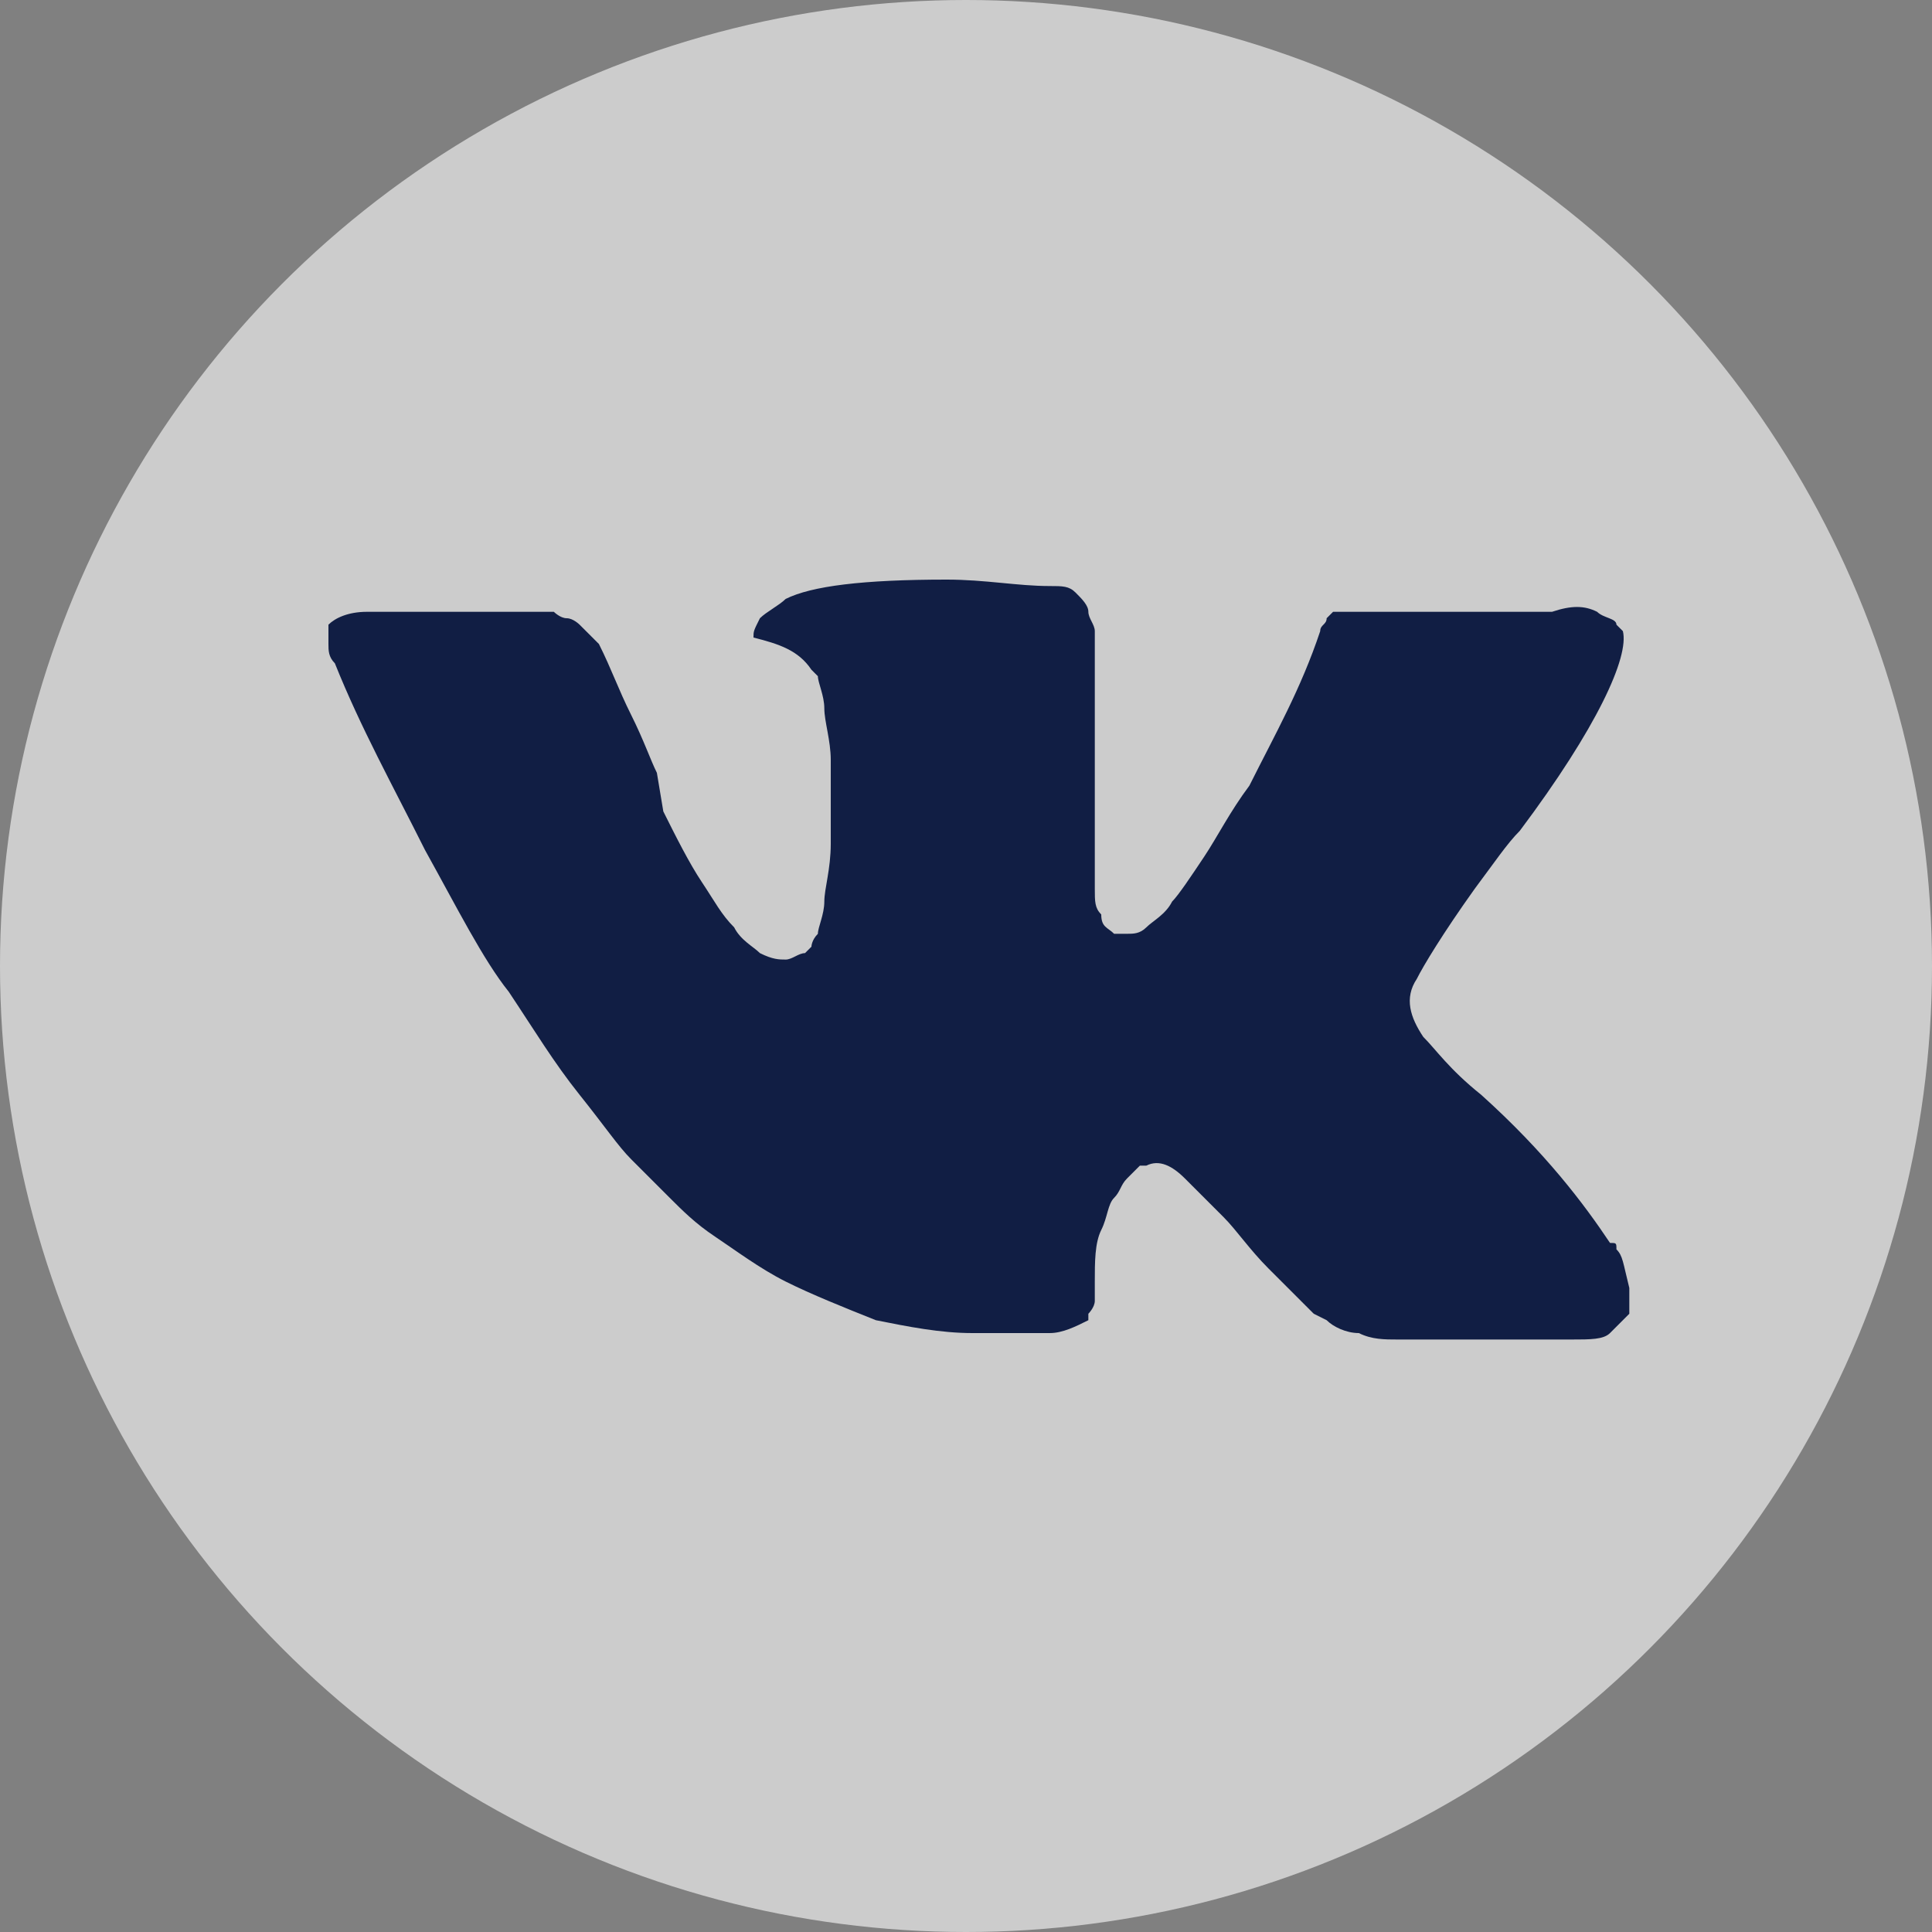 <?xml version="1.0" encoding="utf-8"?><!--Generator: Adobe Illustrator 22.1.0, SVG Export Plug-In . SVG Version: 6.00 Build 0)--><svg version="1.1" id="Слой_1" xmlns="http://www.w3.org/2000/svg" xmlns:xlink="http://www.w3.org/1999/xlink" x="0px" y="0px" viewBox="0 0 30 30" style="enable-background:new 0 0 30 30" xml:space="preserve"><rect x="0" y="0" width="30" height="30" fill="#808080" stroke="none"/><style type="text/css">.st0{fill:#FFFFFF;fill-opacity:0.6;}
	.st1{fill:#111E44;}</style><circle class="st0" cx="15" cy="15" r="15"/><path class="st1" d="M25.1,19.4c0-0.1,0-0.1-0.1-0.1c-0.4-0.6-1-1.4-2-2.3l0,0l0,0l0,0h0c-0.5-0.4-0.7-0.7-0.9-0.9
	c-0.2-0.3-0.3-0.6-0.1-0.9c0.1-0.2,0.4-0.7,0.9-1.4c0.3-0.4,0.5-0.7,0.7-0.9c1.2-1.6,1.7-2.7,1.6-3.1l-0.1-0.1
	c0-0.1-0.2-0.1-0.3-0.2c-0.2-0.1-0.4-0.1-0.7,0l-3,0c0,0-0.1,0-0.2,0c-0.1,0-0.1,0-0.1,0l-0.1,0l0,0c0,0-0.1,0.1-0.1,0.1
	c0,0.1-0.1,0.1-0.1,0.2c-0.3,0.9-0.7,1.6-1.1,2.4c-0.3,0.4-0.5,0.8-0.7,1.1c-0.2,0.3-0.4,0.6-0.5,0.7c-0.1,0.2-0.3,0.3-0.4,0.4
	c-0.1,0.1-0.2,0.1-0.3,0.1c-0.1,0-0.1,0-0.2,0c-0.1-0.1-0.2-0.1-0.2-0.3c-0.1-0.1-0.1-0.2-0.1-0.4c0-0.2,0-0.3,0-0.4
	c0-0.1,0-0.3,0-0.5c0-0.2,0-0.4,0-0.4c0-0.3,0-0.6,0-0.9c0-0.3,0-0.6,0-0.7c0-0.2,0-0.4,0-0.6c0-0.2,0-0.4,0-0.5
	c0-0.1-0.1-0.2-0.1-0.3c0-0.1-0.1-0.2-0.2-0.3c-0.1-0.1-0.2-0.1-0.4-0.1C15.8,9.1,15.3,9,14.7,9c-1.3,0-2.1,0.1-2.5,0.3
	c-0.1,0.1-0.3,0.2-0.4,0.3c-0.1,0.2-0.1,0.2-0.1,0.3c0.4,0.1,0.7,0.2,0.9,0.5l0.1,0.1c0,0.1,0.1,0.3,0.1,0.5c0,0.2,0.1,0.5,0.1,0.8
	c0,0.5,0,1,0,1.3c0,0.4-0.1,0.7-0.1,0.9c0,0.2-0.1,0.4-0.1,0.5c-0.1,0.1-0.1,0.2-0.1,0.2s0,0-0.1,0.1c-0.1,0-0.2,0.1-0.3,0.1
	c-0.1,0-0.2,0-0.4-0.1c-0.1-0.1-0.3-0.2-0.4-0.4c-0.2-0.2-0.3-0.4-0.5-0.7c-0.2-0.3-0.4-0.7-0.6-1.1L10.2,12
	c-0.1-0.2-0.2-0.5-0.4-0.9c-0.2-0.4-0.3-0.7-0.5-1.1C9.2,9.9,9.1,9.8,9,9.7L9,9.7c0,0-0.1-0.1-0.2-0.1c-0.1,0-0.2-0.1-0.2-0.1
	l-2.9,0c-0.3,0-0.5,0.1-0.6,0.2l0,0.1c0,0,0,0.1,0,0.2c0,0.1,0,0.2,0.1,0.3c0.4,1,0.9,1.9,1.4,2.9c0.5,0.9,0.9,1.7,1.3,2.2
	c0.4,0.6,0.7,1.1,1.1,1.6c0.4,0.5,0.6,0.8,0.8,1c0.1,0.1,0.2,0.2,0.3,0.3l0.3,0.3c0.2,0.2,0.4,0.4,0.7,0.6c0.3,0.2,0.7,0.5,1.1,0.7
	c0.4,0.2,0.9,0.4,1.4,0.6c0.5,0.1,1,0.2,1.5,0.2h1.2c0.2,0,0.4-0.1,0.6-0.2l0-0.1c0,0,0.1-0.1,0.1-0.2c0-0.1,0-0.2,0-0.3
	c0-0.3,0-0.6,0.1-0.8c0.1-0.2,0.1-0.4,0.2-0.5c0.1-0.1,0.1-0.2,0.2-0.3c0.1-0.1,0.1-0.1,0.2-0.2c0,0,0.1,0,0.1,0
	c0.2-0.1,0.4,0,0.6,0.2c0.2,0.2,0.4,0.4,0.6,0.6c0.2,0.2,0.4,0.5,0.7,0.8c0.3,0.3,0.5,0.5,0.7,0.7l0.2,0.1c0.1,0.1,0.3,0.2,0.5,0.2
	c0.2,0.1,0.4,0.1,0.6,0.1l2.7,0c0.3,0,0.5,0,0.6-0.1c0.1-0.1,0.2-0.2,0.3-0.3c0-0.1,0-0.2,0-0.4C25.2,19.6,25.2,19.5,25.1,19.4z"/></svg>